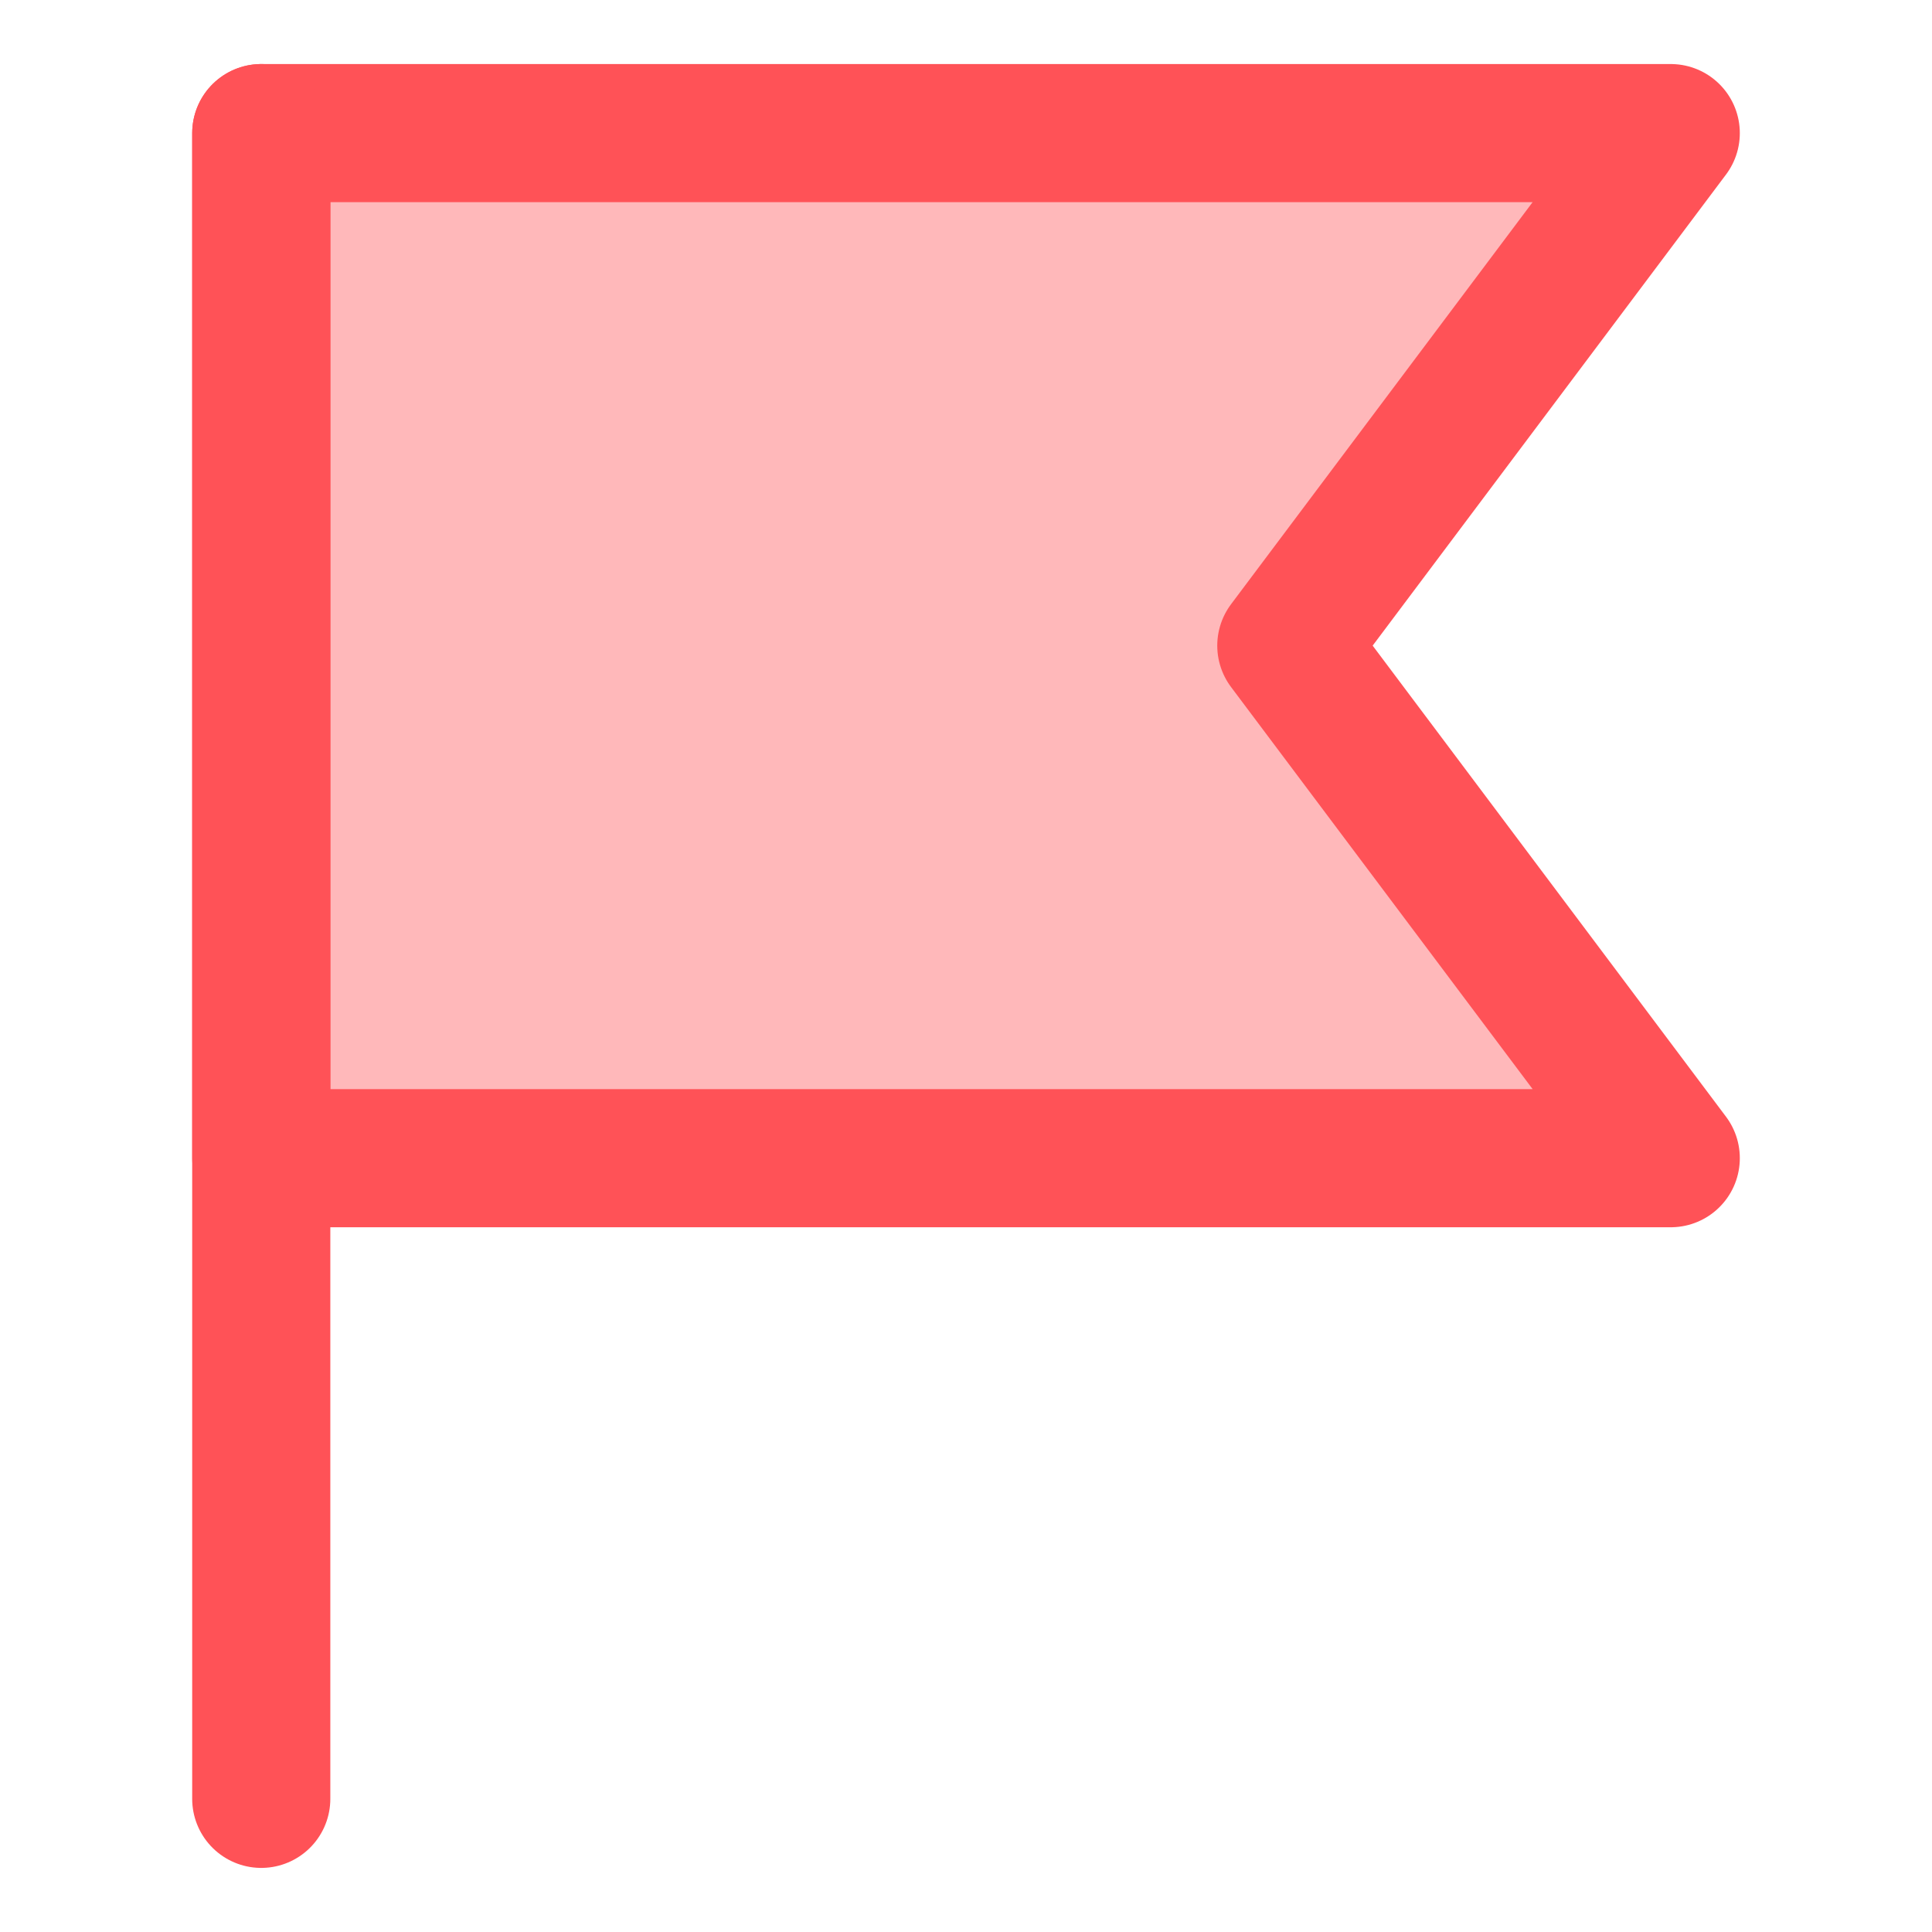 <svg xmlns="http://www.w3.org/2000/svg" fill="none" viewBox="-1.43 -1.43 40 40" id="Flag--Streamline-Core.svg" height="40" width="40"><desc>Flag Streamline Icon: https://streamlinehq.com</desc><g id="flag--navigation-map-maps-flag-gps-location-destination-goal"><path id="Vector" fill="#ffb8ba" d="M33.161 22.549h-29.181v-21.223h29.181l-7.959 10.611 7.959 10.611Z" stroke-width="2.86"></path><path id="Vector_2" stroke="#ff5257" stroke-linecap="round" stroke-linejoin="round" d="M33.161 22.549h-29.181v-21.223h29.181l-7.959 10.611 7.959 10.611Z" stroke-width="2.86"></path><path id="Vector_3" stroke="#ff5257" stroke-linecap="round" stroke-linejoin="round" d="M3.979 1.326v34.487" stroke-width="2.86"></path></g></svg>